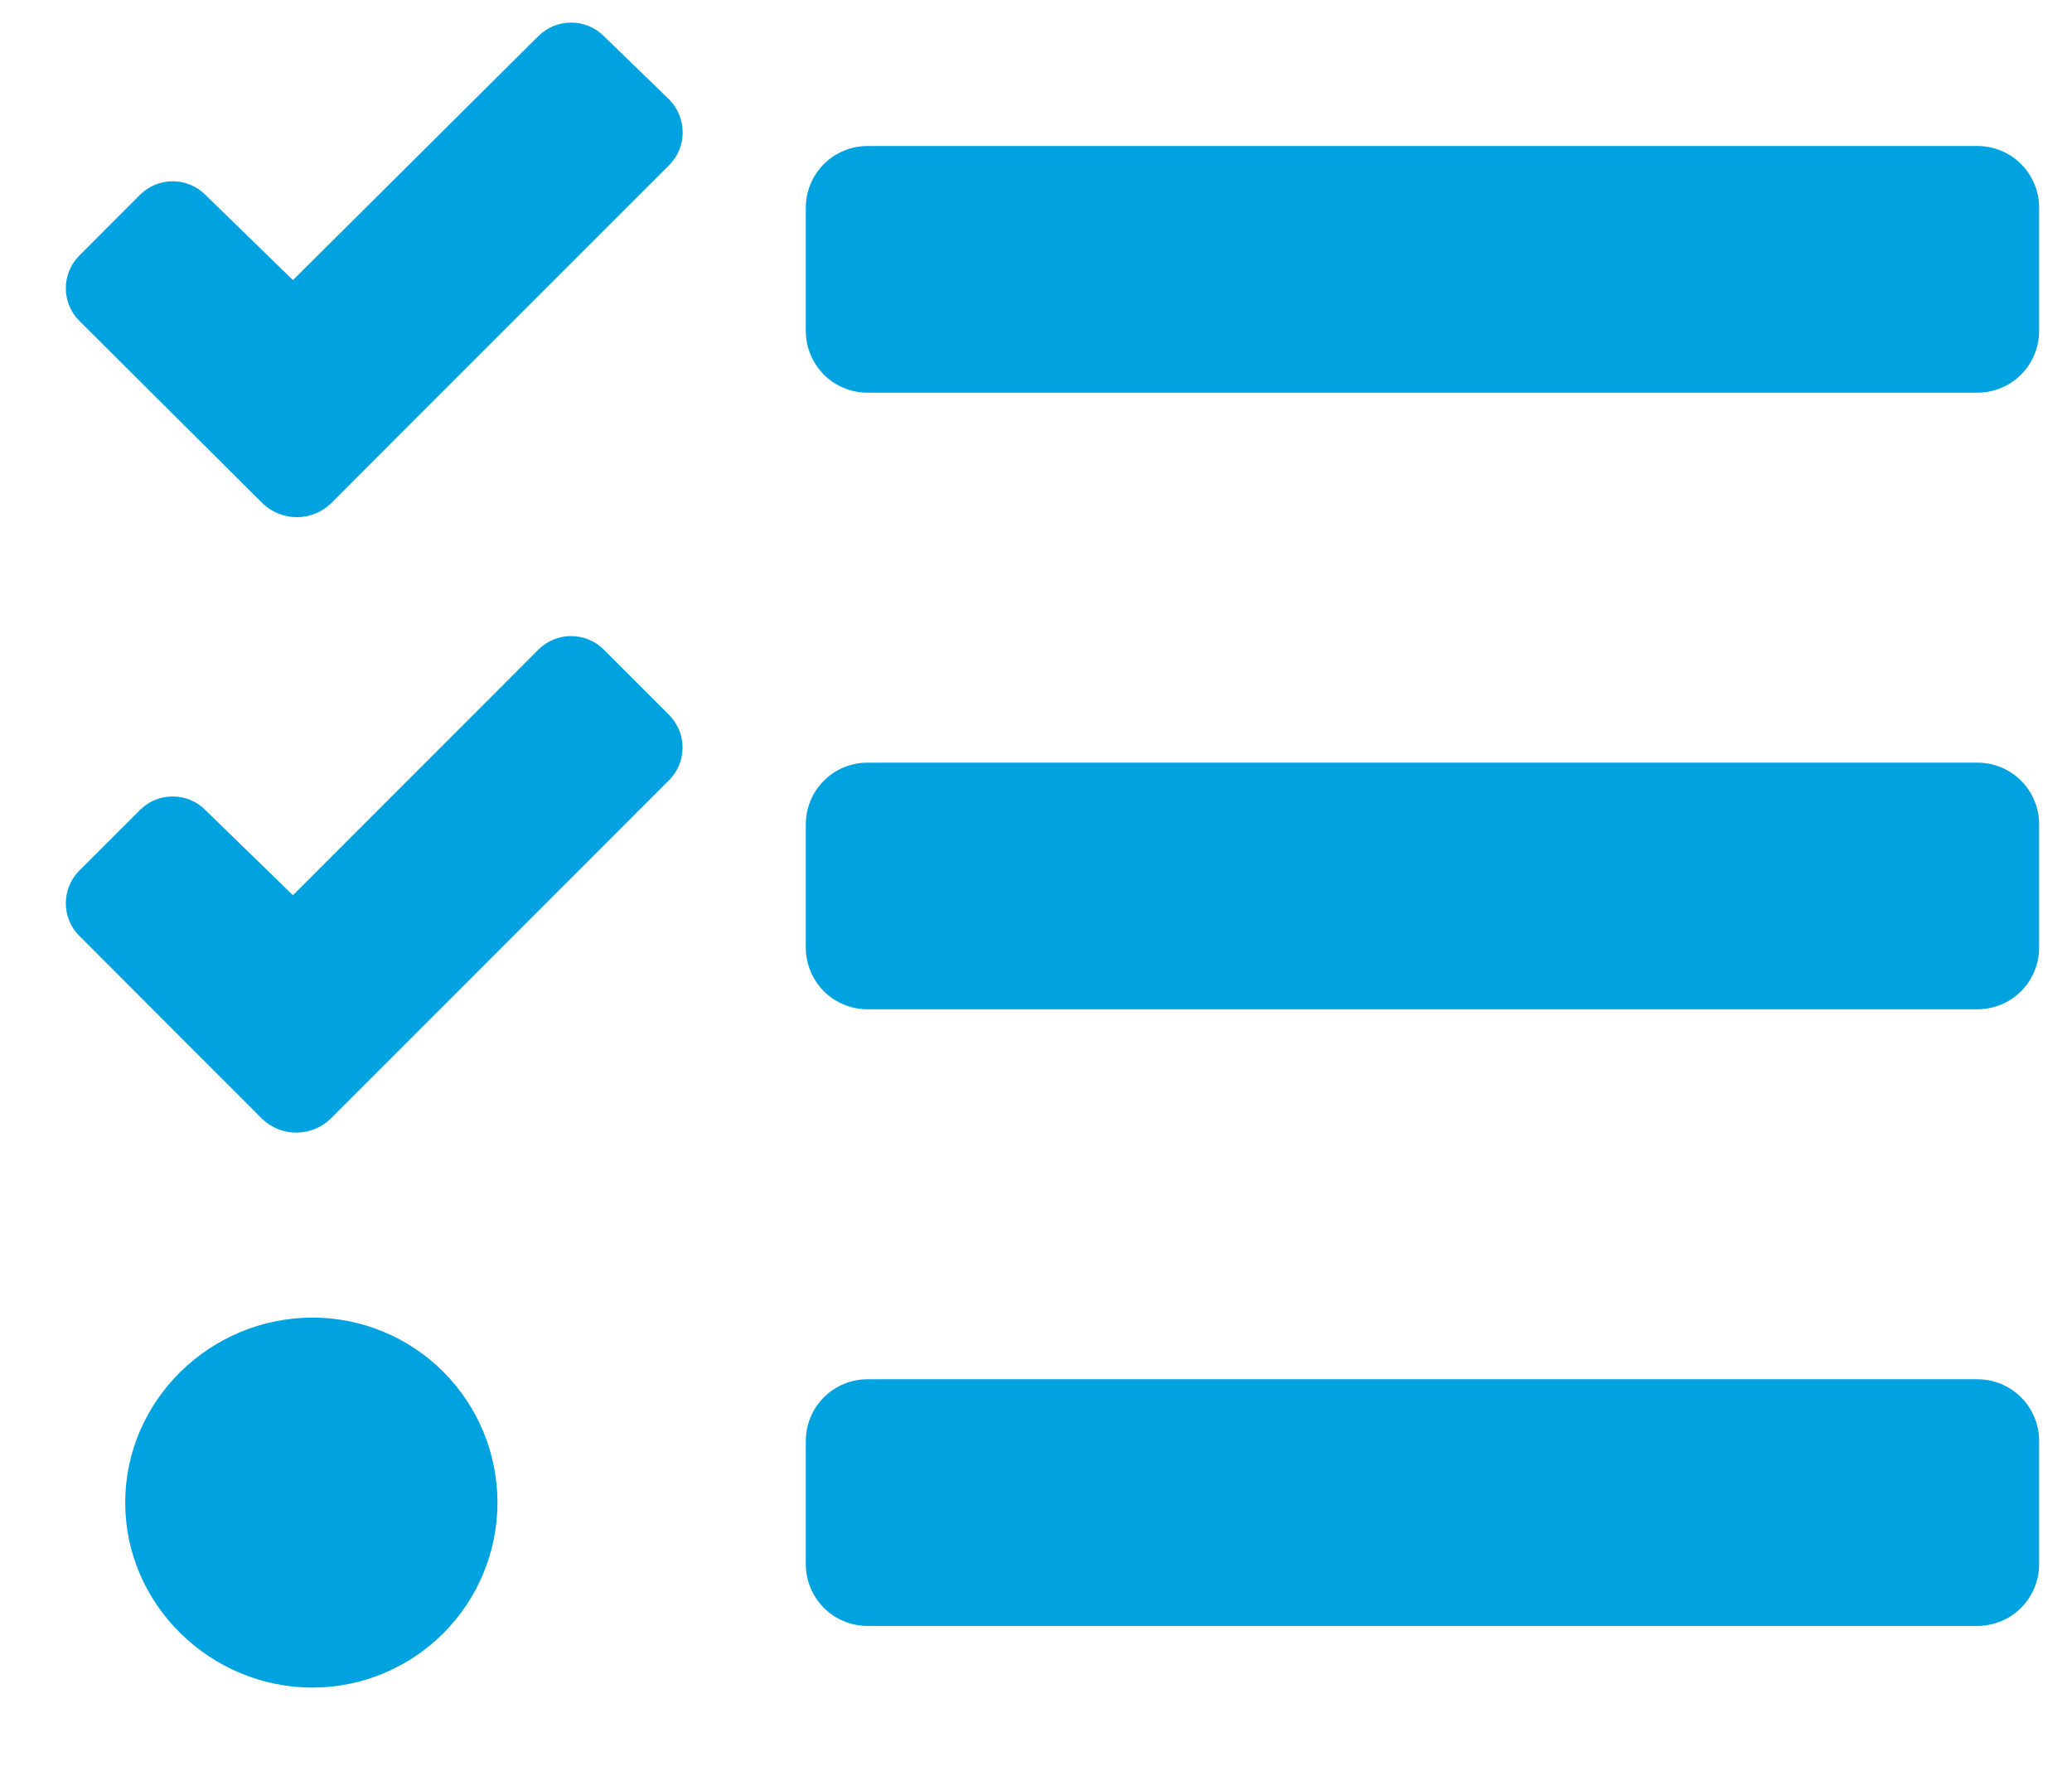 <?xml version="1.0" encoding="utf-8" ?>
<svg width="21" height="18" viewBox="0 0 21 18" fill="none" xmlns="http://www.w3.org/2000/svg">
<path d="M6.12 0.366C6.077 0.323 6.025 0.288 5.968 0.264C5.911 0.241 5.85 0.229 5.788 0.229C5.727 0.229 5.666 0.241 5.609 0.264C5.552 0.288 5.5 0.323 5.456 0.366L2.969 2.839L2.082 1.975C2.039 1.932 1.987 1.897 1.93 1.873C1.873 1.85 1.812 1.837 1.75 1.837C1.688 1.837 1.627 1.85 1.57 1.873C1.513 1.897 1.462 1.932 1.418 1.975L0.805 2.589C0.761 2.633 0.726 2.685 0.703 2.742C0.679 2.799 0.667 2.86 0.667 2.921C0.667 2.983 0.679 3.044 0.703 3.101C0.726 3.158 0.761 3.21 0.805 3.253L2.664 5.105C2.757 5.193 2.88 5.242 3.008 5.242C3.136 5.242 3.259 5.193 3.352 5.105L3.961 4.495L6.781 1.675C6.869 1.587 6.919 1.468 6.919 1.344C6.92 1.219 6.871 1.1 6.785 1.011L6.12 0.366ZM6.12 6.585C6.077 6.541 6.025 6.506 5.968 6.483C5.911 6.459 5.85 6.447 5.788 6.447C5.727 6.447 5.666 6.459 5.609 6.483C5.552 6.506 5.5 6.541 5.456 6.585L2.969 9.074L2.082 8.211C2.039 8.167 1.987 8.132 1.93 8.108C1.873 8.085 1.812 8.073 1.75 8.073C1.688 8.073 1.627 8.085 1.57 8.108C1.513 8.132 1.462 8.167 1.418 8.211L0.805 8.823C0.761 8.867 0.726 8.919 0.703 8.976C0.679 9.033 0.667 9.094 0.667 9.155C0.667 9.217 0.679 9.278 0.703 9.335C0.726 9.392 0.761 9.444 0.805 9.487L2.659 11.343C2.752 11.431 2.875 11.48 3.003 11.48C3.131 11.48 3.254 11.431 3.347 11.343L3.96 10.73L6.78 7.909C6.868 7.822 6.917 7.703 6.918 7.58C6.919 7.456 6.87 7.337 6.784 7.249L6.12 6.585ZM3.167 13.355C2.132 13.355 1.269 14.194 1.269 15.23C1.269 16.265 2.133 17.105 3.167 17.105C3.664 17.105 4.141 16.907 4.493 16.555C4.844 16.204 5.042 15.727 5.042 15.23C5.042 14.732 4.844 14.255 4.493 13.904C4.141 13.552 3.664 13.355 3.167 13.355ZM20.042 13.98H8.792C8.626 13.98 8.467 14.046 8.35 14.163C8.233 14.28 8.167 14.439 8.167 14.605V15.855C8.167 16.02 8.233 16.179 8.35 16.297C8.467 16.414 8.626 16.48 8.792 16.48H20.042C20.208 16.48 20.367 16.414 20.484 16.297C20.601 16.179 20.667 16.02 20.667 15.855V14.605C20.667 14.439 20.601 14.28 20.484 14.163C20.367 14.046 20.208 13.98 20.042 13.98ZM20.042 1.48H8.792C8.626 1.48 8.467 1.546 8.35 1.663C8.233 1.78 8.167 1.939 8.167 2.105V3.355C8.167 3.52 8.233 3.679 8.35 3.797C8.467 3.914 8.626 3.98 8.792 3.98H20.042C20.208 3.98 20.367 3.914 20.484 3.797C20.601 3.679 20.667 3.52 20.667 3.355V2.105C20.667 1.939 20.601 1.78 20.484 1.663C20.367 1.546 20.208 1.48 20.042 1.48V1.48ZM20.042 7.73H8.792C8.626 7.73 8.467 7.796 8.35 7.913C8.233 8.03 8.167 8.189 8.167 8.355V9.605C8.167 9.77 8.233 9.929 8.35 10.047C8.467 10.164 8.626 10.23 8.792 10.23H20.042C20.208 10.23 20.367 10.164 20.484 10.047C20.601 9.929 20.667 9.77 20.667 9.605V8.355C20.667 8.189 20.601 8.03 20.484 7.913C20.367 7.796 20.208 7.73 20.042 7.73Z" fill="#00A3E0"/>
</svg>
